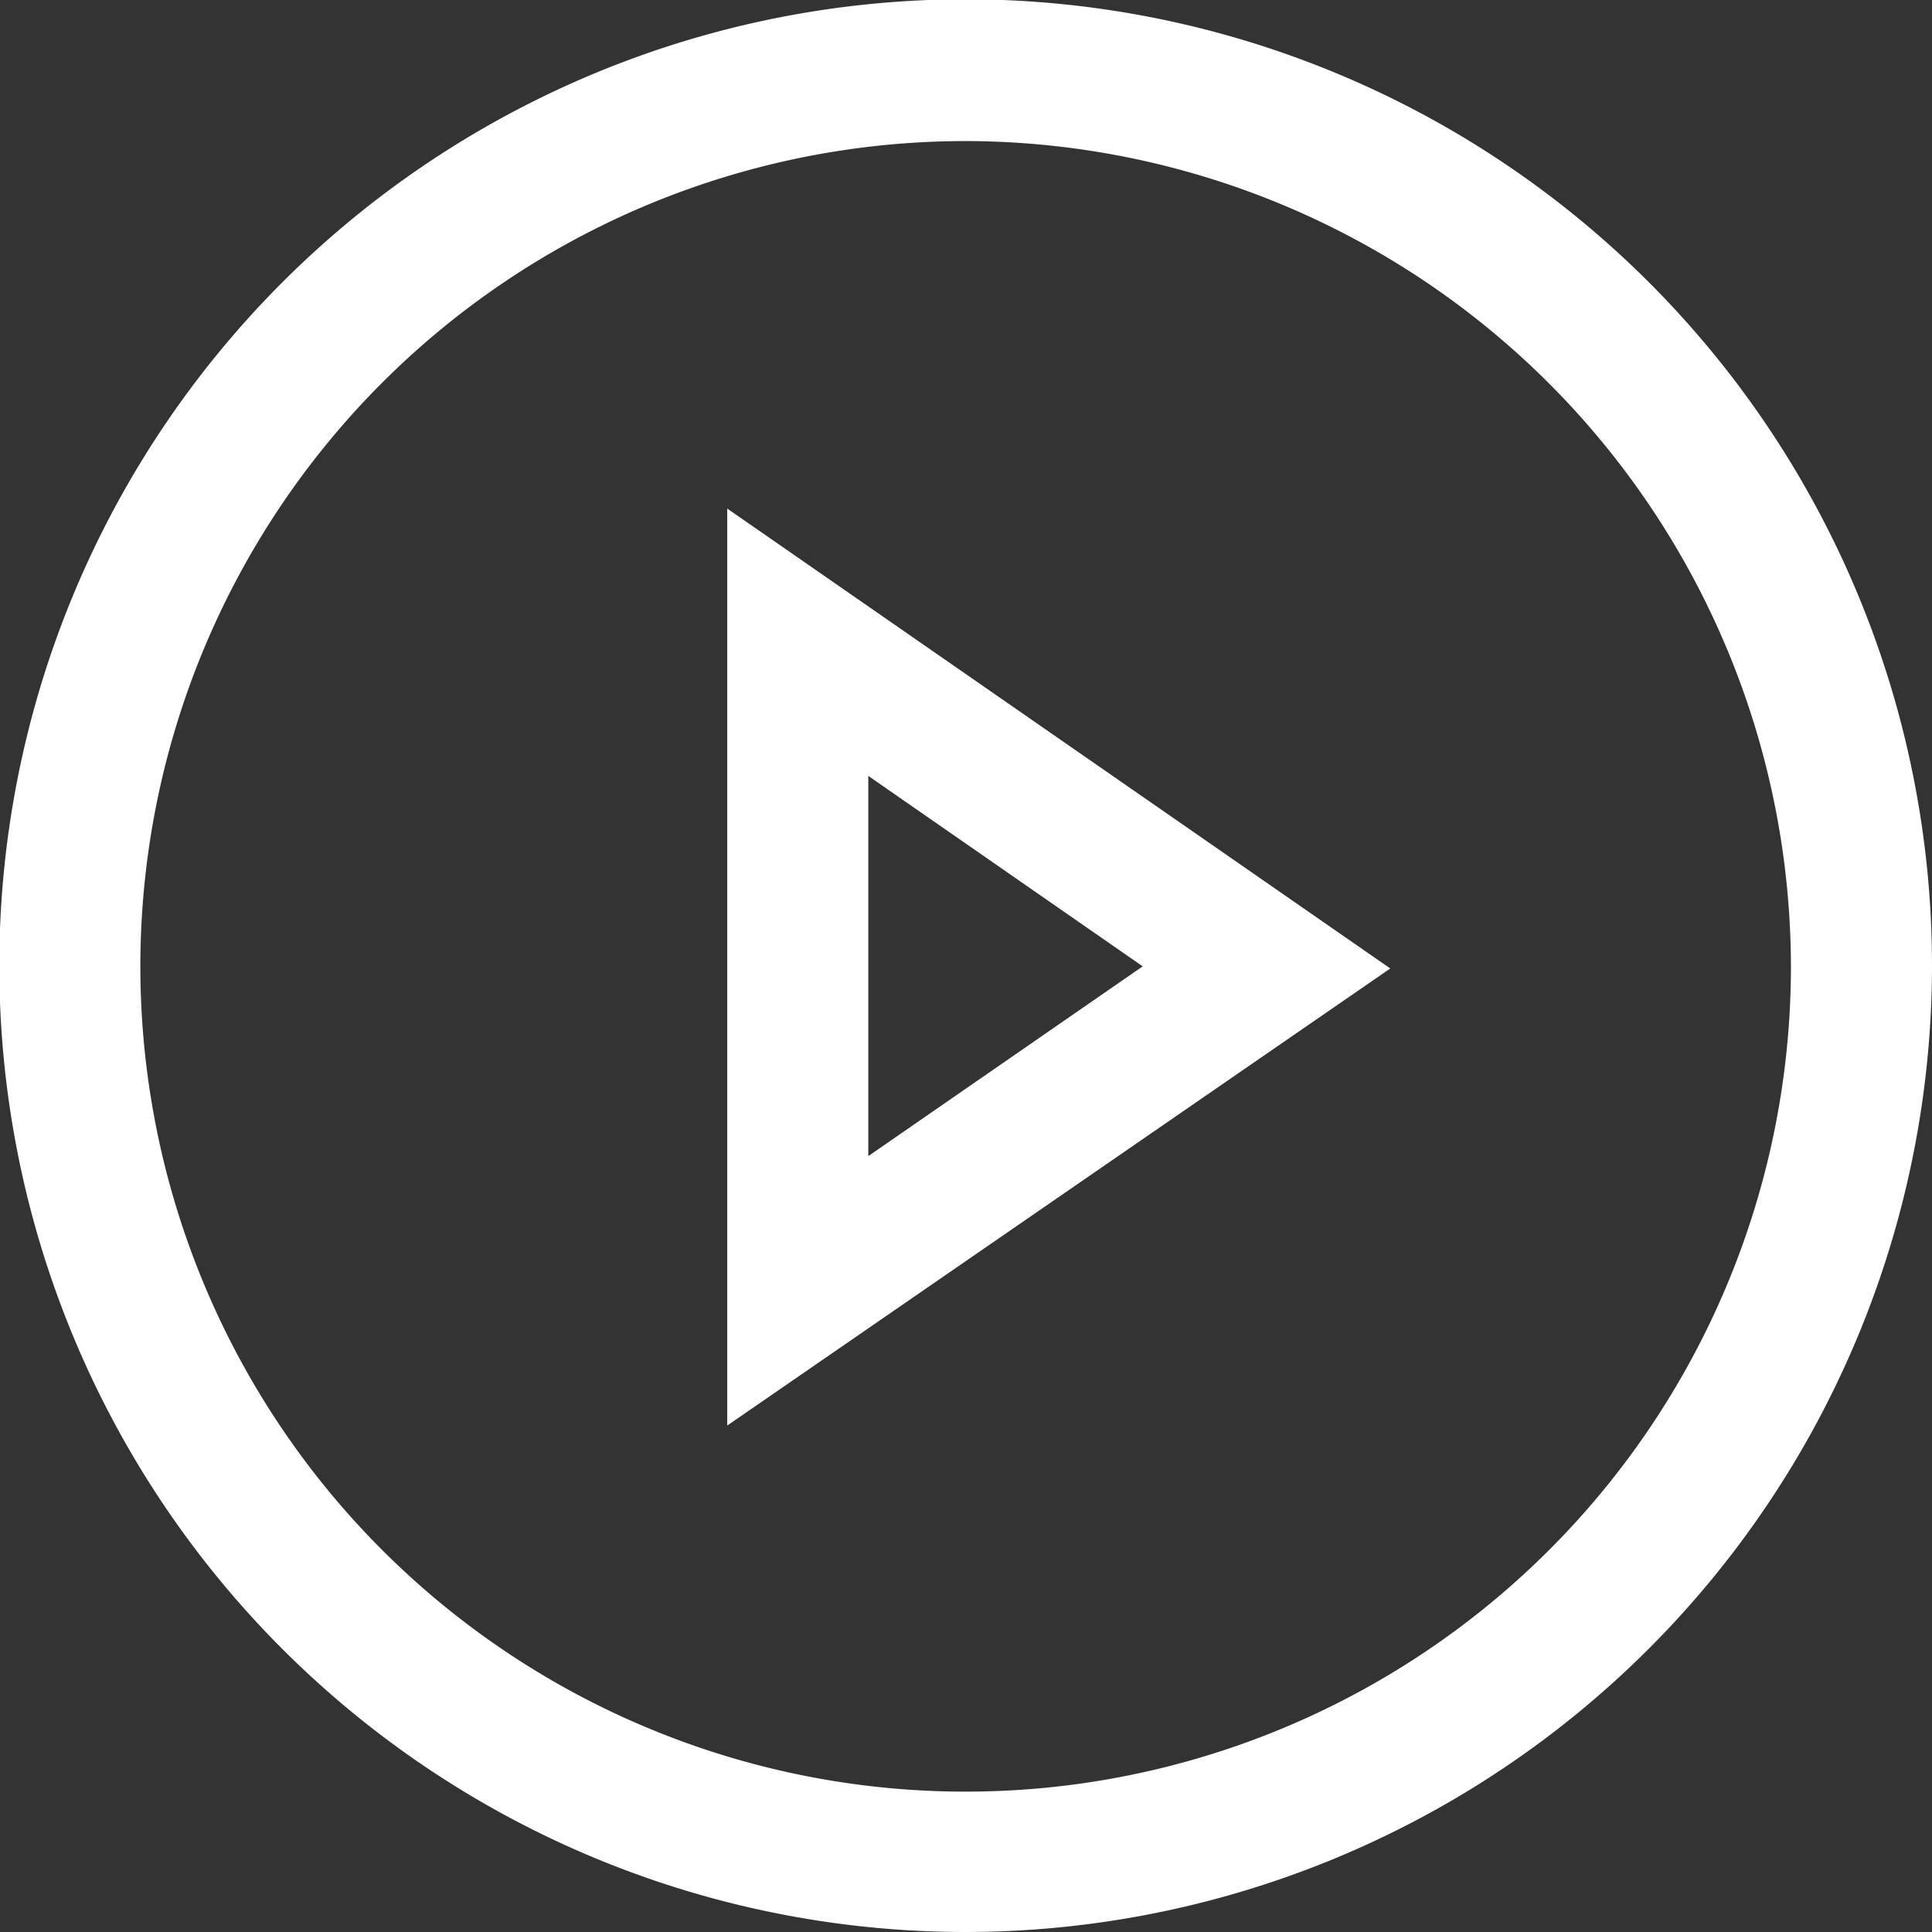 <svg xmlns="http://www.w3.org/2000/svg" viewBox="0 0 27.39 27.39"><rect x="0" y="0" width="27.39" height="27.39" fill="#333333" stroke="none"/><defs><style>.cls-1{fill:#fff;}</style></defs><title>Asset 11</title><g id="Layer_2" data-name="Layer 2"><g id="Layer_1-2" data-name="Layer 1"><path class="cls-1" d="M13.7,27.39A13.7,13.7,0,1,1,27.39,13.7,13.71,13.71,0,0,1,13.7,27.39ZM13.7,2A11.7,11.7,0,1,0,25.39,13.7,11.72,11.72,0,0,0,13.7,2Z"/><path class="cls-1" d="M10.31,20.21v-13l9.4,6.52Zm2-9.21v5.39L16.2,13.7Z"/></g></g></svg>